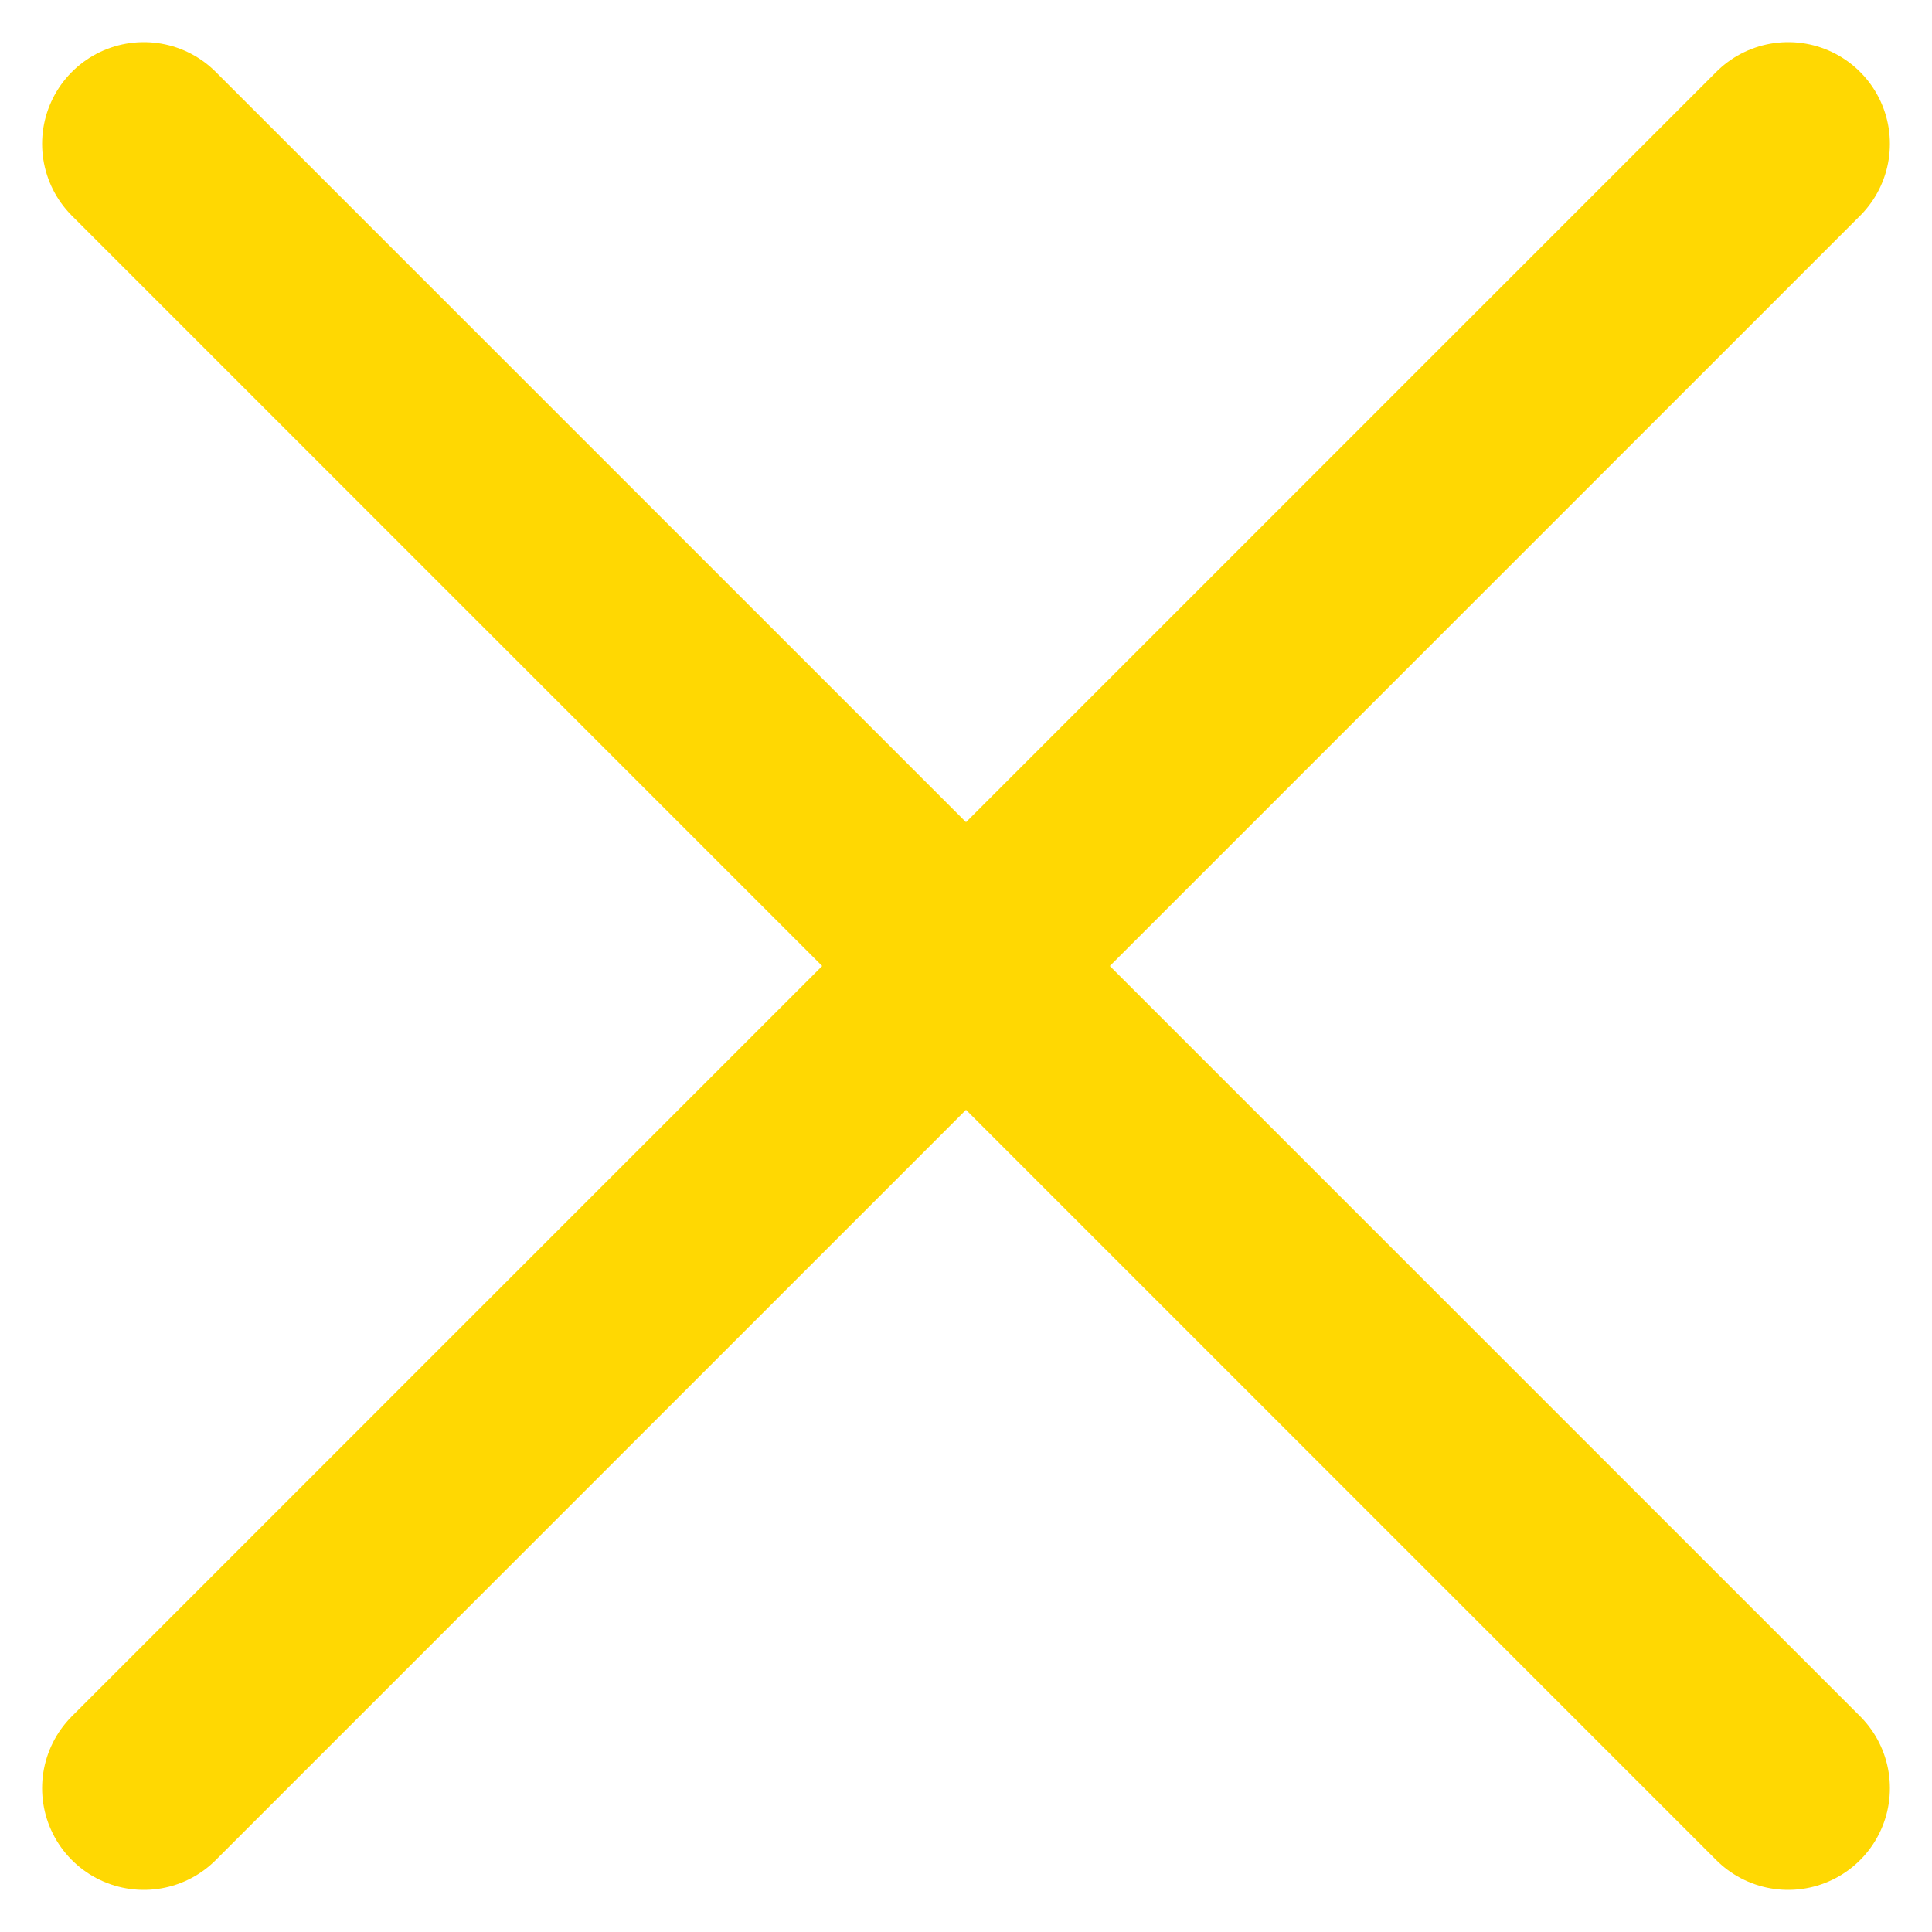 <svg xmlns="http://www.w3.org/2000/svg" width="18.996" height="18.996" viewBox="0 0 18.996 18.996">
  <g id="그룹_18" data-name="그룹 18" transform="translate(-689.086 -121.086)">
    <line id="선_3" data-name="선 3" x2="16.168" y2="16.168" transform="translate(690.5 122.5)" fill="none" stroke="#ffd802" stroke-linecap="round" stroke-width="2"/>
    <line id="선_4" data-name="선 4" x1="16.168" y2="16.168" transform="translate(690.5 122.5)" fill="none" stroke="#ffd802" stroke-linecap="round" stroke-width="2"/>
  </g>
</svg>
